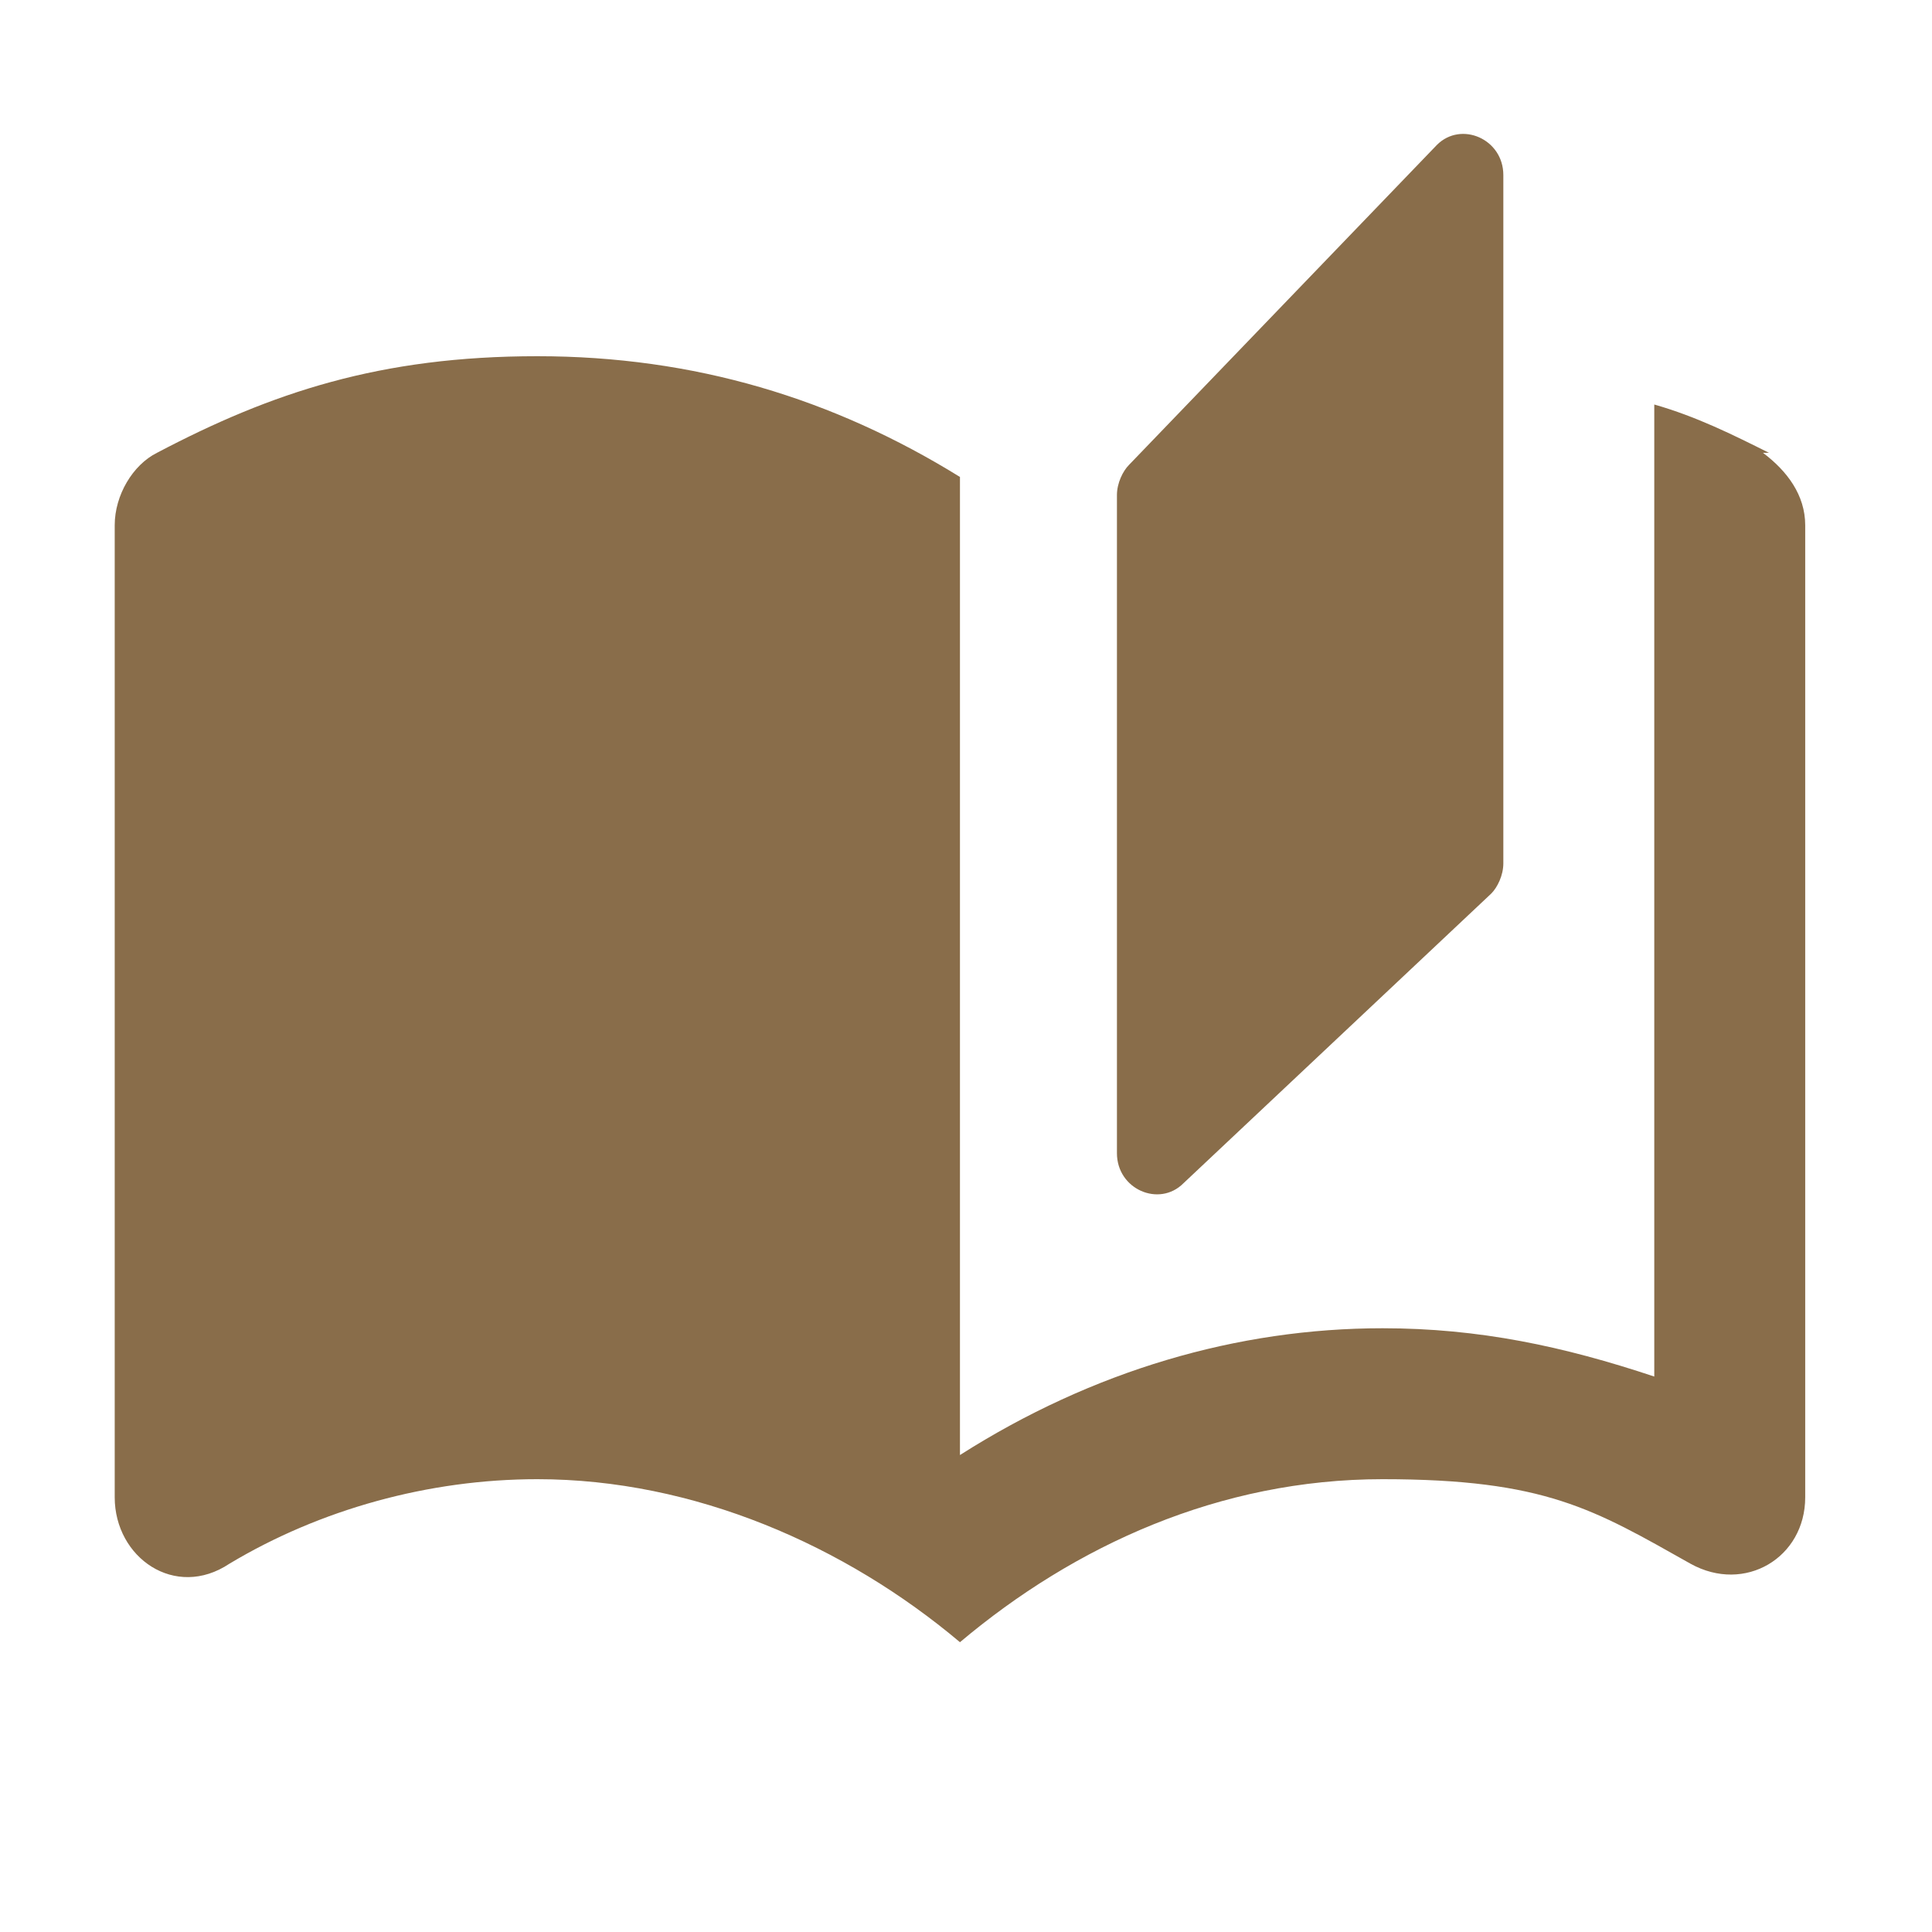 <?xml version="1.0" encoding="UTF-8"?>
<svg xmlns="http://www.w3.org/2000/svg" version="1.1" viewBox="0 0 32 32">
  <defs>
    <style>
      .cls-1 {
        fill: none;
      }

      .cls-2 {
        fill: #896d4a;
      }
    </style>
  </defs>
  <!-- Generator: Adobe Illustrator 28.6.0, SVG Export Plug-In . SVG Version: 1.2.0 Build 709)  -->
  <g>
    <g id="Layer_1">
      <g id="Layer_1-2" data-name="Layer_1">
        <rect class="cls-1" width="32" height="32"/>
        <path class="cls-2" d="M23.8,2.4l-5.1,5.3c-.1.1-.2.3-.2.5v10.9c0,.6.7.9,1.1.5l5.1-4.8c.1-.1.2-.3.2-.5V2.9c0-.6-.7-.9-1.1-.5h0ZM29.3,7.5c-.6-.3-1.2-.6-1.9-.8v16.1c-1.5-.5-2.9-.8-4.5-.8-2.4,0-4.8.7-7,2.1V7.9c-2.1-1.3-4.4-2-7-2s-4.4.6-6.3,1.6c-.4.2-.7.7-.7,1.2v16.1c0,1,1,1.7,1.9,1.1,1.5-.9,3.3-1.4,5.1-1.4,2.6,0,5.1,1.1,7,2.7,1.9-1.6,4.3-2.7,7-2.7s3.5.5,5.1,1.4c.9.5,1.9-.1,1.9-1.1V8.7c0-.5-.3-.9-.7-1.2h.1Z"/>
      </g>
    </g>
  </g>
</svg>